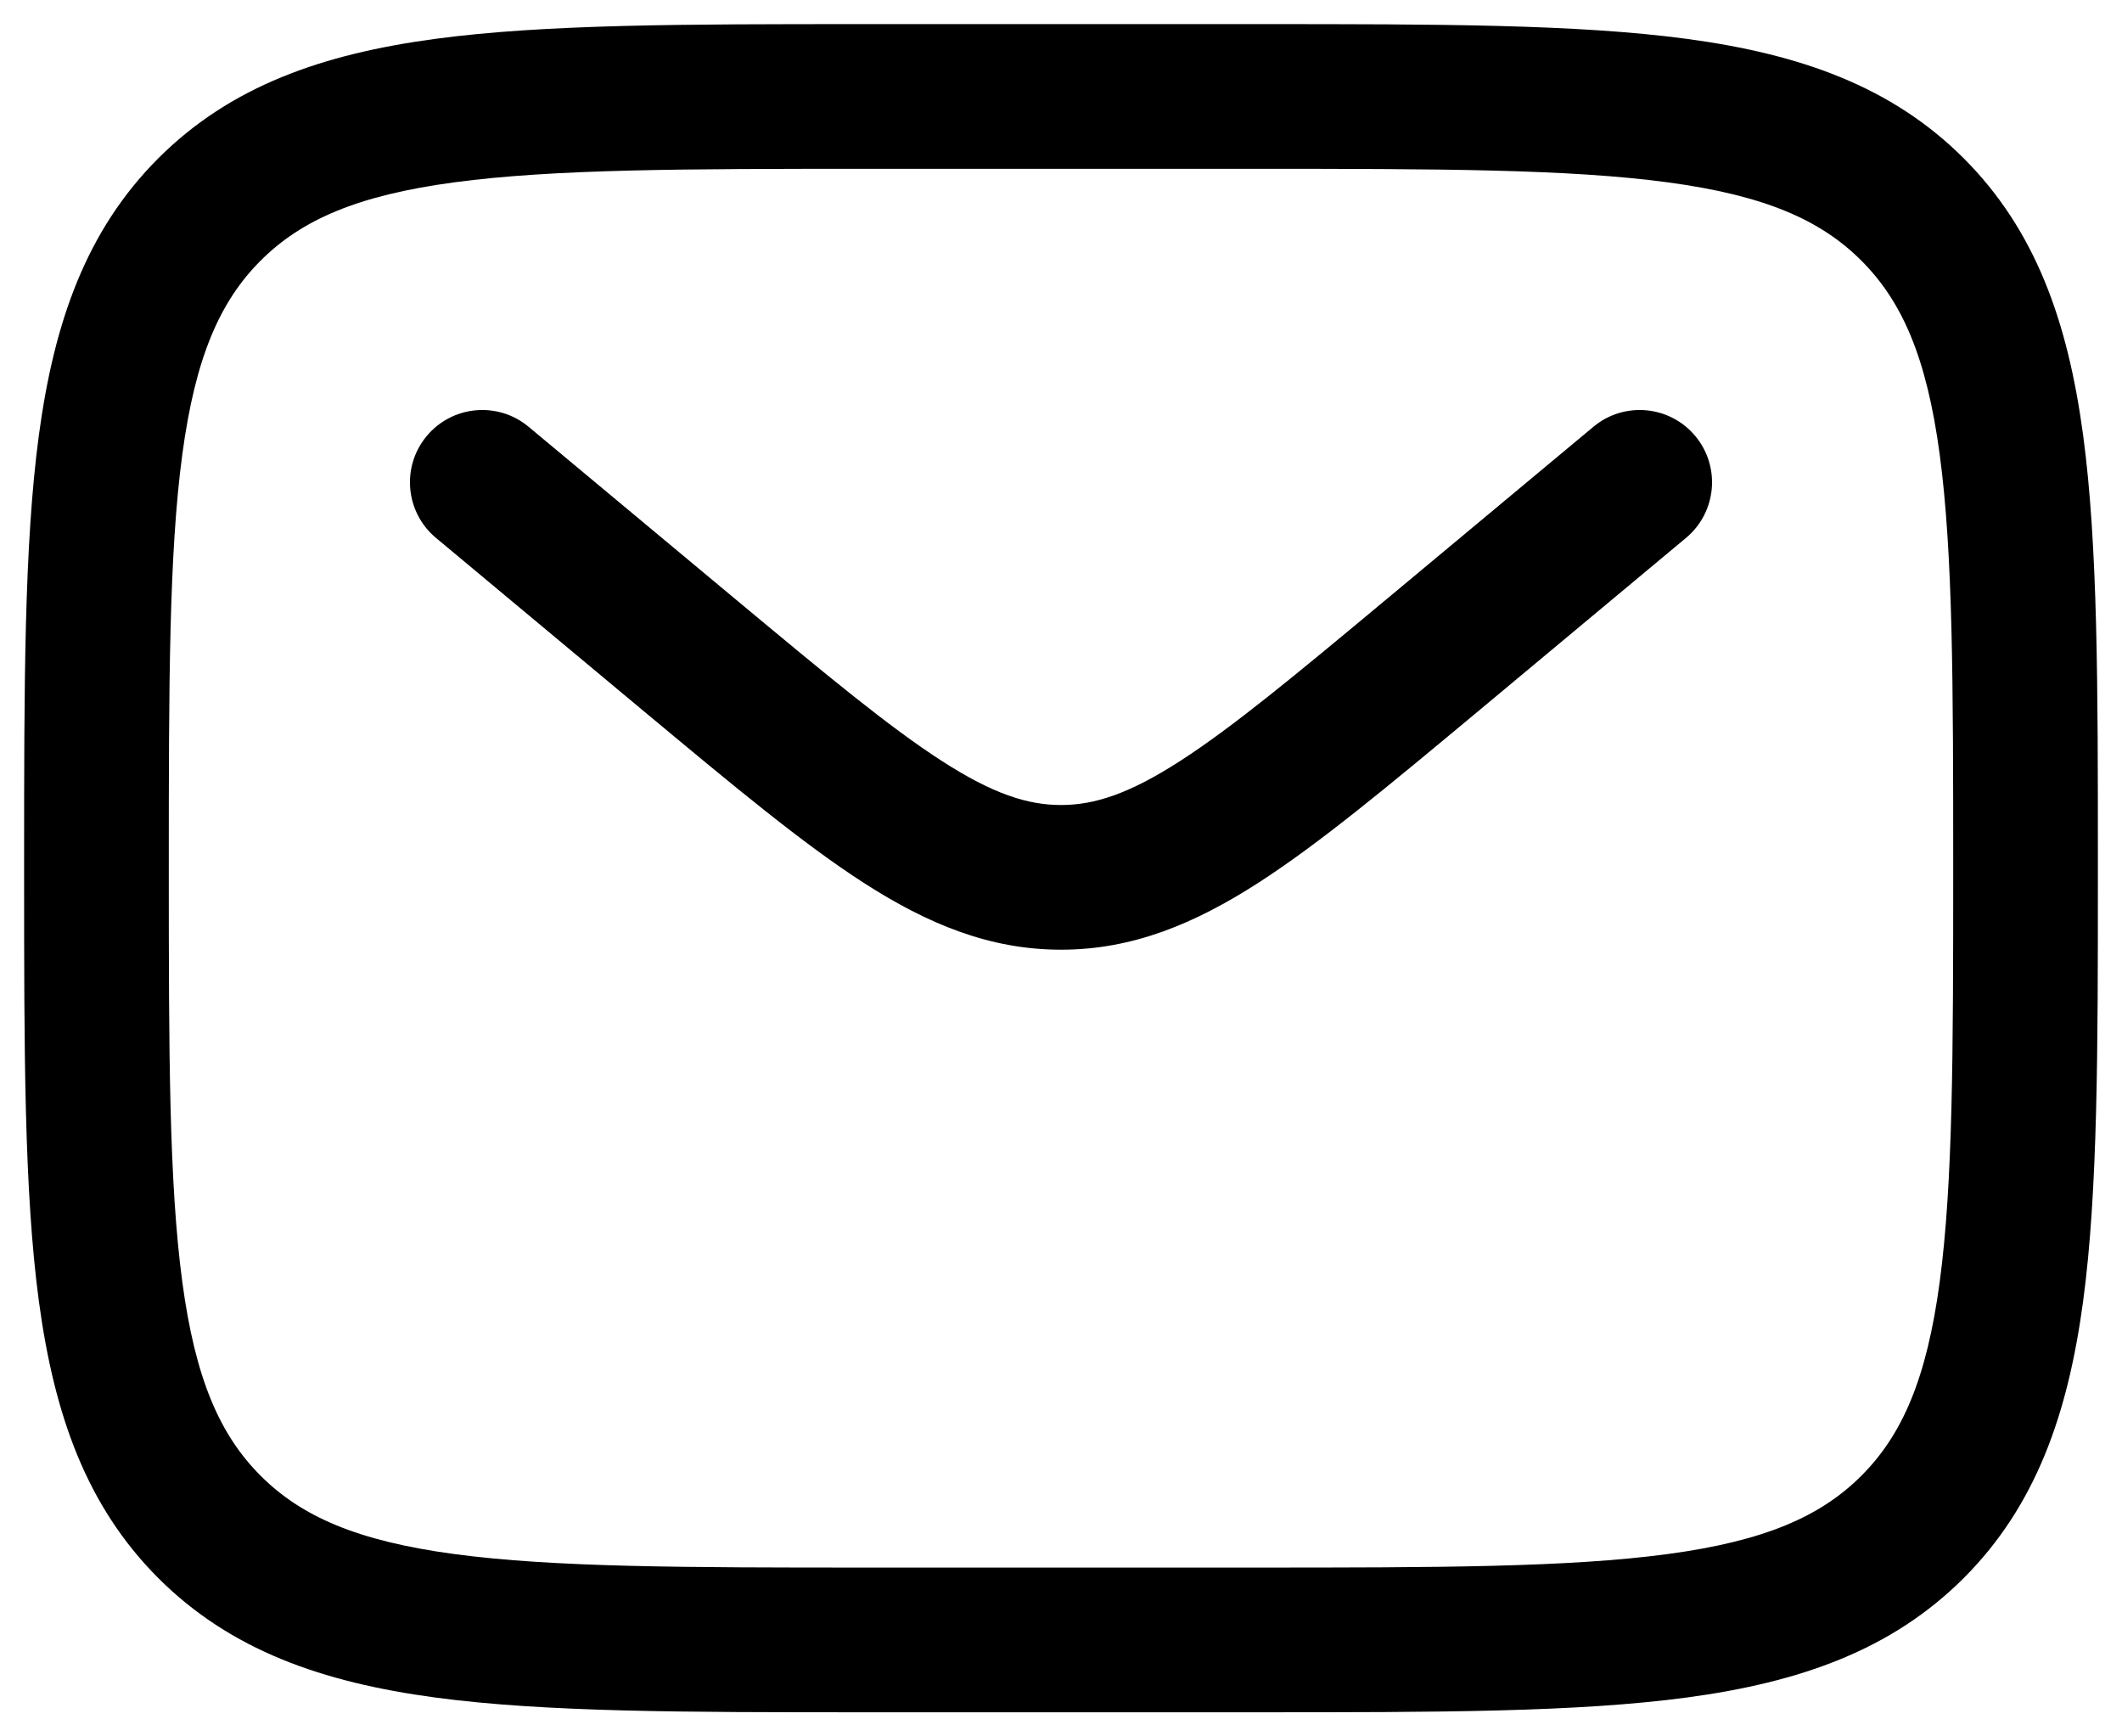 <svg width="22" height="18" viewBox="0 0 22 18" fill="none" xmlns="http://www.w3.org/2000/svg">
<path fill-rule="evenodd" clip-rule="evenodd" d="M8.944 0.25H13.056C14.894 0.25 16.35 0.25 17.489 0.403C18.661 0.561 19.61 0.893 20.359 1.641C21.107 2.39 21.439 3.339 21.597 4.511C21.75 5.65 21.75 7.106 21.75 8.944V9.056C21.75 10.894 21.75 12.35 21.597 13.489C21.439 14.661 21.107 15.61 20.359 16.359C19.61 17.107 18.661 17.439 17.489 17.597C16.35 17.75 14.894 17.75 13.056 17.75H8.944C7.106 17.75 5.65 17.75 4.511 17.597C3.339 17.439 2.39 17.107 1.641 16.359C0.893 15.61 0.561 14.661 0.403 13.489C0.25 12.35 0.25 10.894 0.25 9.056V8.944C0.25 7.106 0.25 5.65 0.403 4.511C0.561 3.339 0.893 2.39 1.641 1.641C2.39 0.893 3.339 0.561 4.511 0.403C5.65 0.25 7.106 0.25 8.944 0.25ZM4.711 1.89C3.705 2.025 3.125 2.279 2.702 2.702C2.279 3.125 2.025 3.705 1.89 4.711C1.752 5.739 1.75 7.093 1.75 9C1.75 10.907 1.752 12.261 1.89 13.289C2.025 14.295 2.279 14.875 2.702 15.298C3.125 15.721 3.705 15.975 4.711 16.11C5.739 16.248 7.093 16.25 9 16.25H13C14.907 16.25 16.262 16.248 17.289 16.11C18.295 15.975 18.875 15.721 19.298 15.298C19.721 14.875 19.975 14.295 20.11 13.289C20.248 12.261 20.25 10.907 20.25 9C20.25 7.093 20.248 5.739 20.11 4.711C19.975 3.705 19.721 3.125 19.298 2.702C18.875 2.279 18.295 2.025 17.289 1.89C16.262 1.752 14.907 1.75 13 1.75H9C7.093 1.75 5.739 1.752 4.711 1.89ZM4.424 4.52C4.689 4.202 5.162 4.159 5.48 4.424L7.639 6.223C8.572 7 9.22 7.538 9.767 7.89C10.296 8.231 10.655 8.345 11 8.345C11.345 8.345 11.704 8.231 12.233 7.89C12.78 7.538 13.428 7 14.361 6.223L16.52 4.424C16.838 4.159 17.311 4.202 17.576 4.52C17.841 4.838 17.798 5.311 17.48 5.576L15.284 7.407C14.397 8.145 13.679 8.744 13.045 9.152C12.384 9.577 11.741 9.845 11 9.845C10.259 9.845 9.616 9.577 8.955 9.152C8.321 8.744 7.603 8.145 6.716 7.407L4.52 5.576C4.202 5.311 4.159 4.838 4.424 4.52Z" fill="black"/>
</svg>
